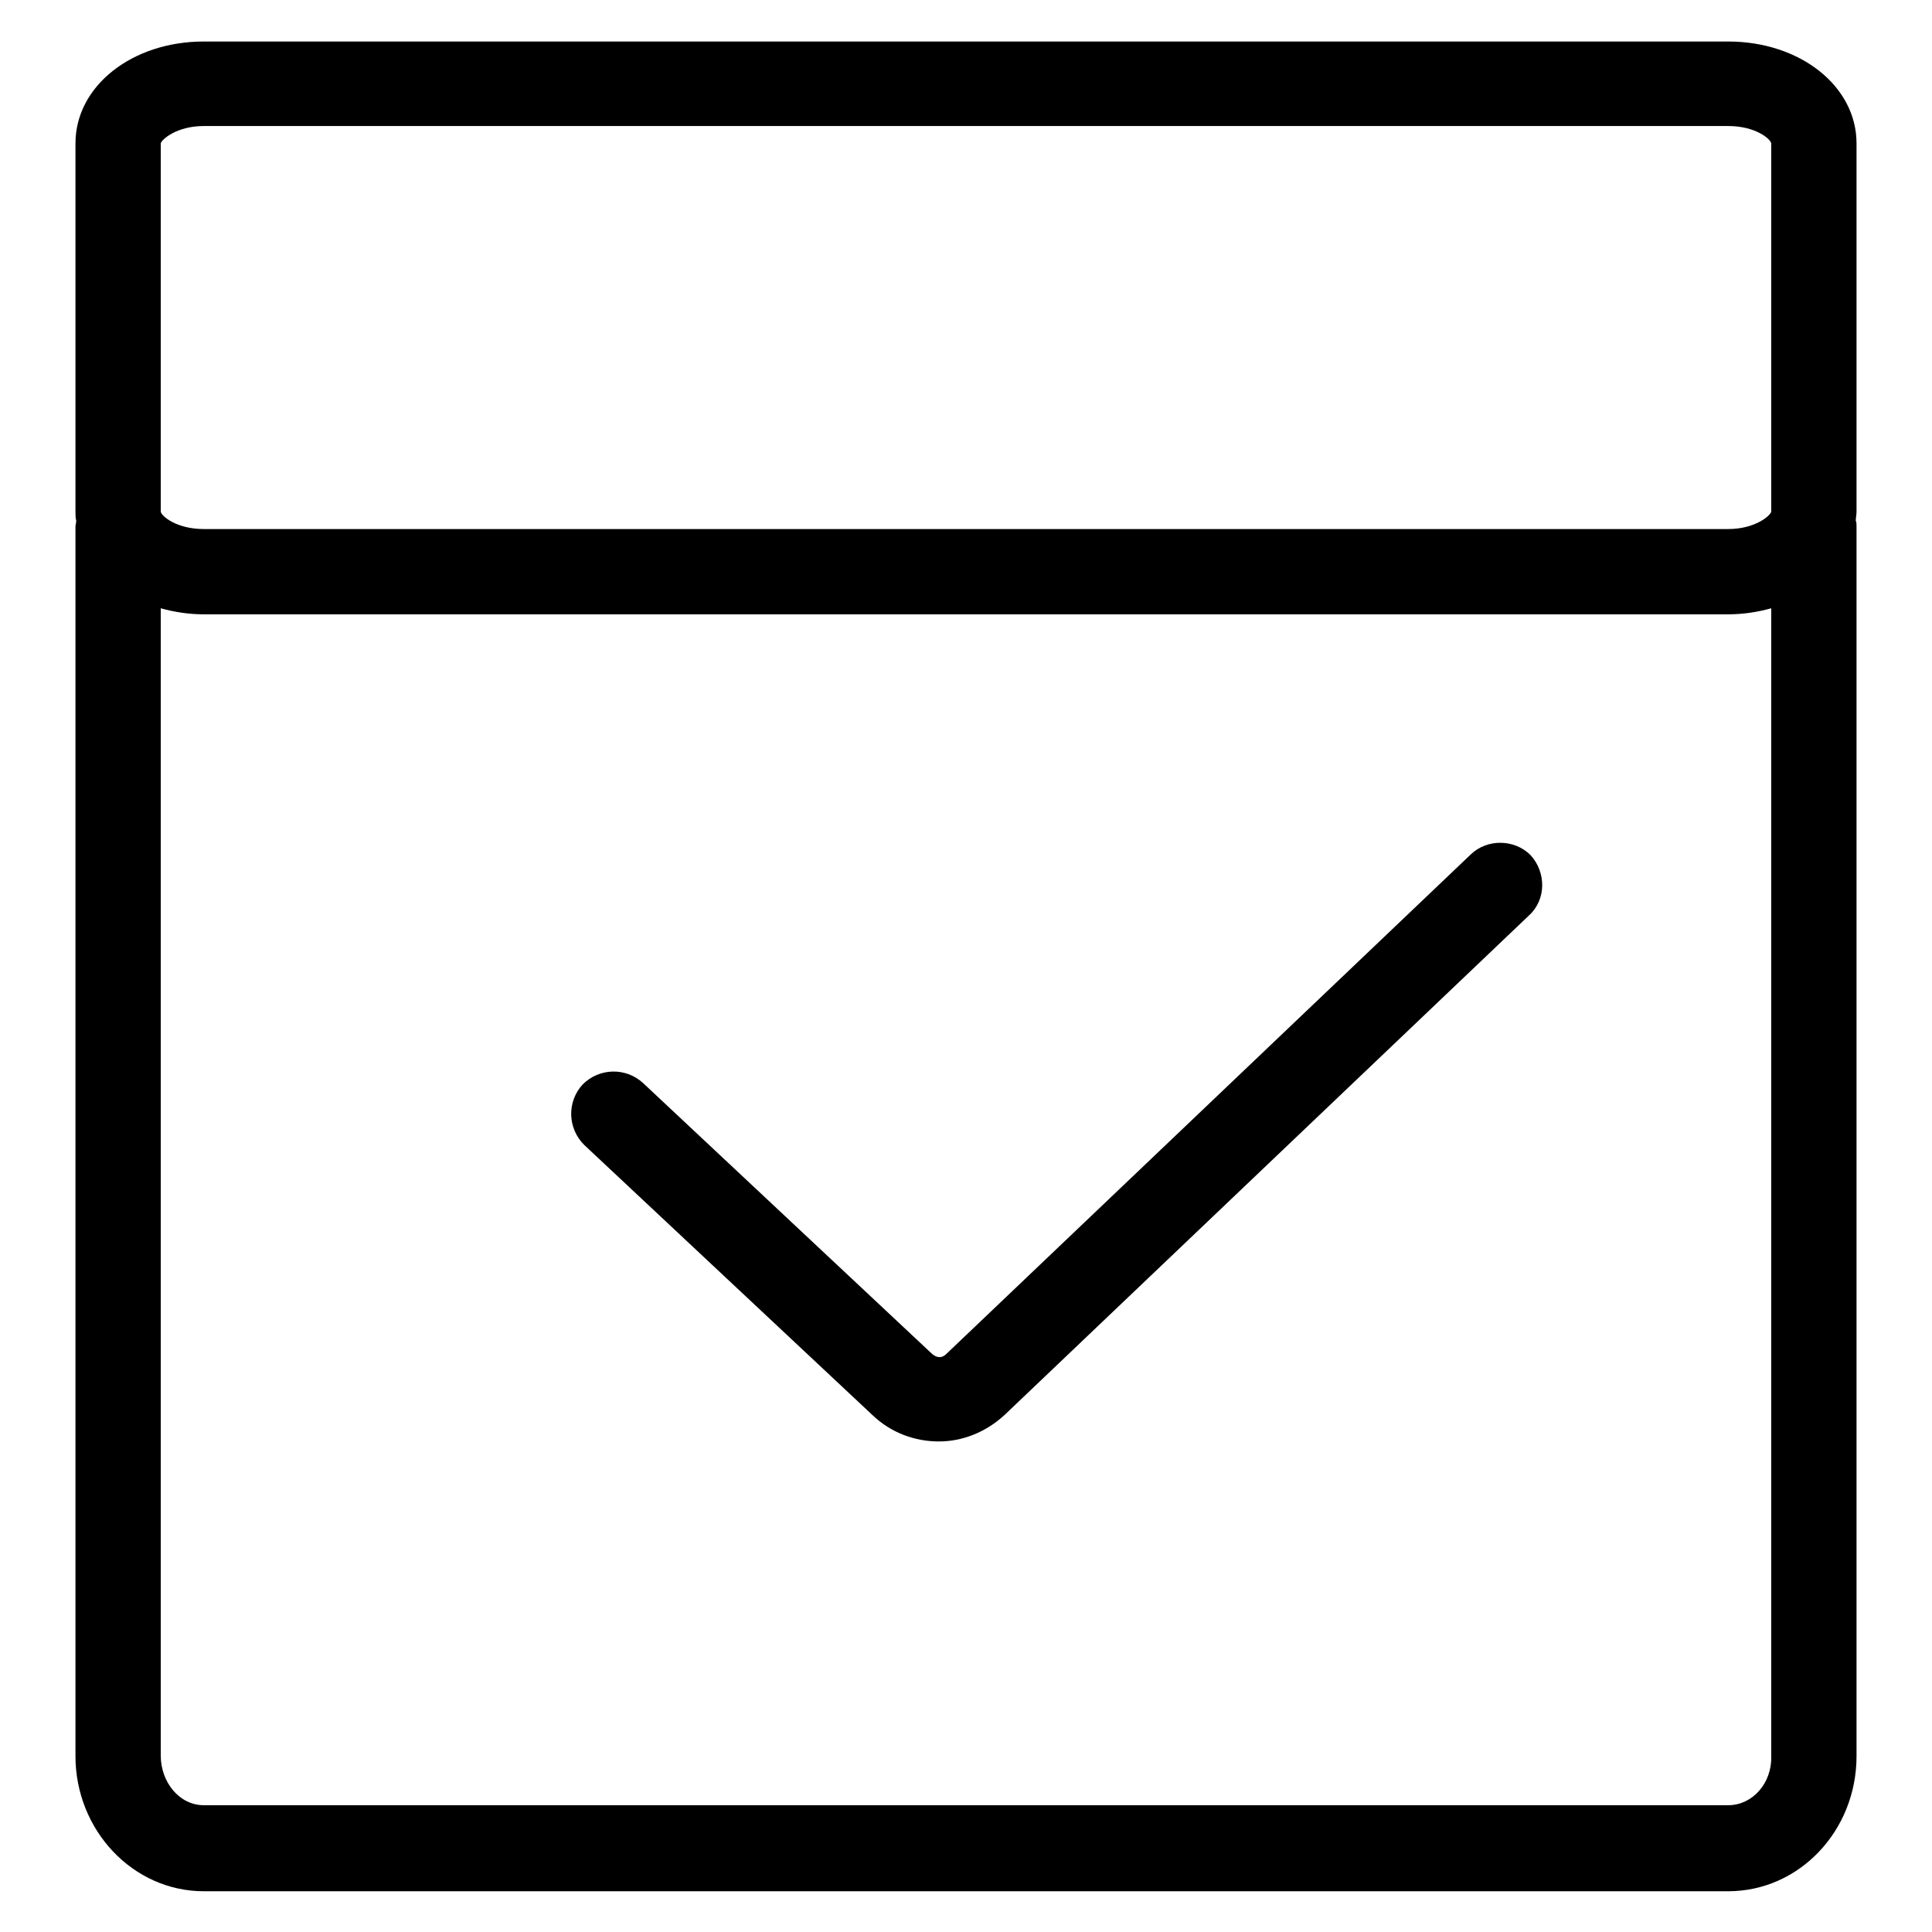 <?xml version="1.0" encoding="utf-8"?>
<!-- Svg Vector Icons : http://www.onlinewebfonts.com/icon -->
<!DOCTYPE svg PUBLIC "-//W3C//DTD SVG 1.1//EN" "http://www.w3.org/Graphics/SVG/1.1/DTD/svg11.dtd">
<svg version="1.1" xmlns="http://www.w3.org/2000/svg" xmlns:xlink="http://www.w3.org/1999/xlink" x="0px" y="0px" viewBox="0 0 256 256" enable-background="new 0 0 256 256" xml:space="preserve">
<g> <path fill="#000000" d="M194.9,113.2l-69.5,66.2c-0.8,0.8-1.6,0.3-2-0.1l-38.2-35.8c-2.3-2.1-5.8-2-8,0.2c-2.1,2.3-2,5.8,0.2,8 l38.2,35.8c2.5,2.4,5.7,3.5,8.8,3.5c3.1,0,6.2-1.2,8.7-3.5l69.5-66.2c2.3-2.1,2.3-5.7,0.2-8C200.7,111.2,197.1,111.1,194.9,113.2 L194.9,113.2z M246,19c0-7.6-7.5-13.5-17-13.5H27c-9.5,0-17,5.9-17,13.5v48.8c0,0.4,0,0.8,0.1,1.2c0,0.3-0.1,0.5-0.1,0.8v162.9 c0,9.8,7.6,17.9,17,17.9h202c9.4,0,17-8,17-17.9V69.8c0-0.3,0-0.6-0.1-0.8c0-0.4,0.1-0.8,0.1-1.2V19z M27,16.7h202 c3.6,0,5.6,1.7,5.7,2.3v48.8c-0.1,0.5-2.1,2.3-5.7,2.3H27c-3.6,0-5.6-1.7-5.7-2.3V19C21.4,18.5,23.4,16.7,27,16.7L27,16.7z  M229,239.2H27c-3.2,0-5.7-3-5.7-6.6V80.6c1.8,0.5,3.7,0.8,5.7,0.8h202c2,0,3.9-0.3,5.7-0.8v152.1 C234.8,236.3,232.2,239.2,229,239.2L229,239.2z"/></g>
</svg>